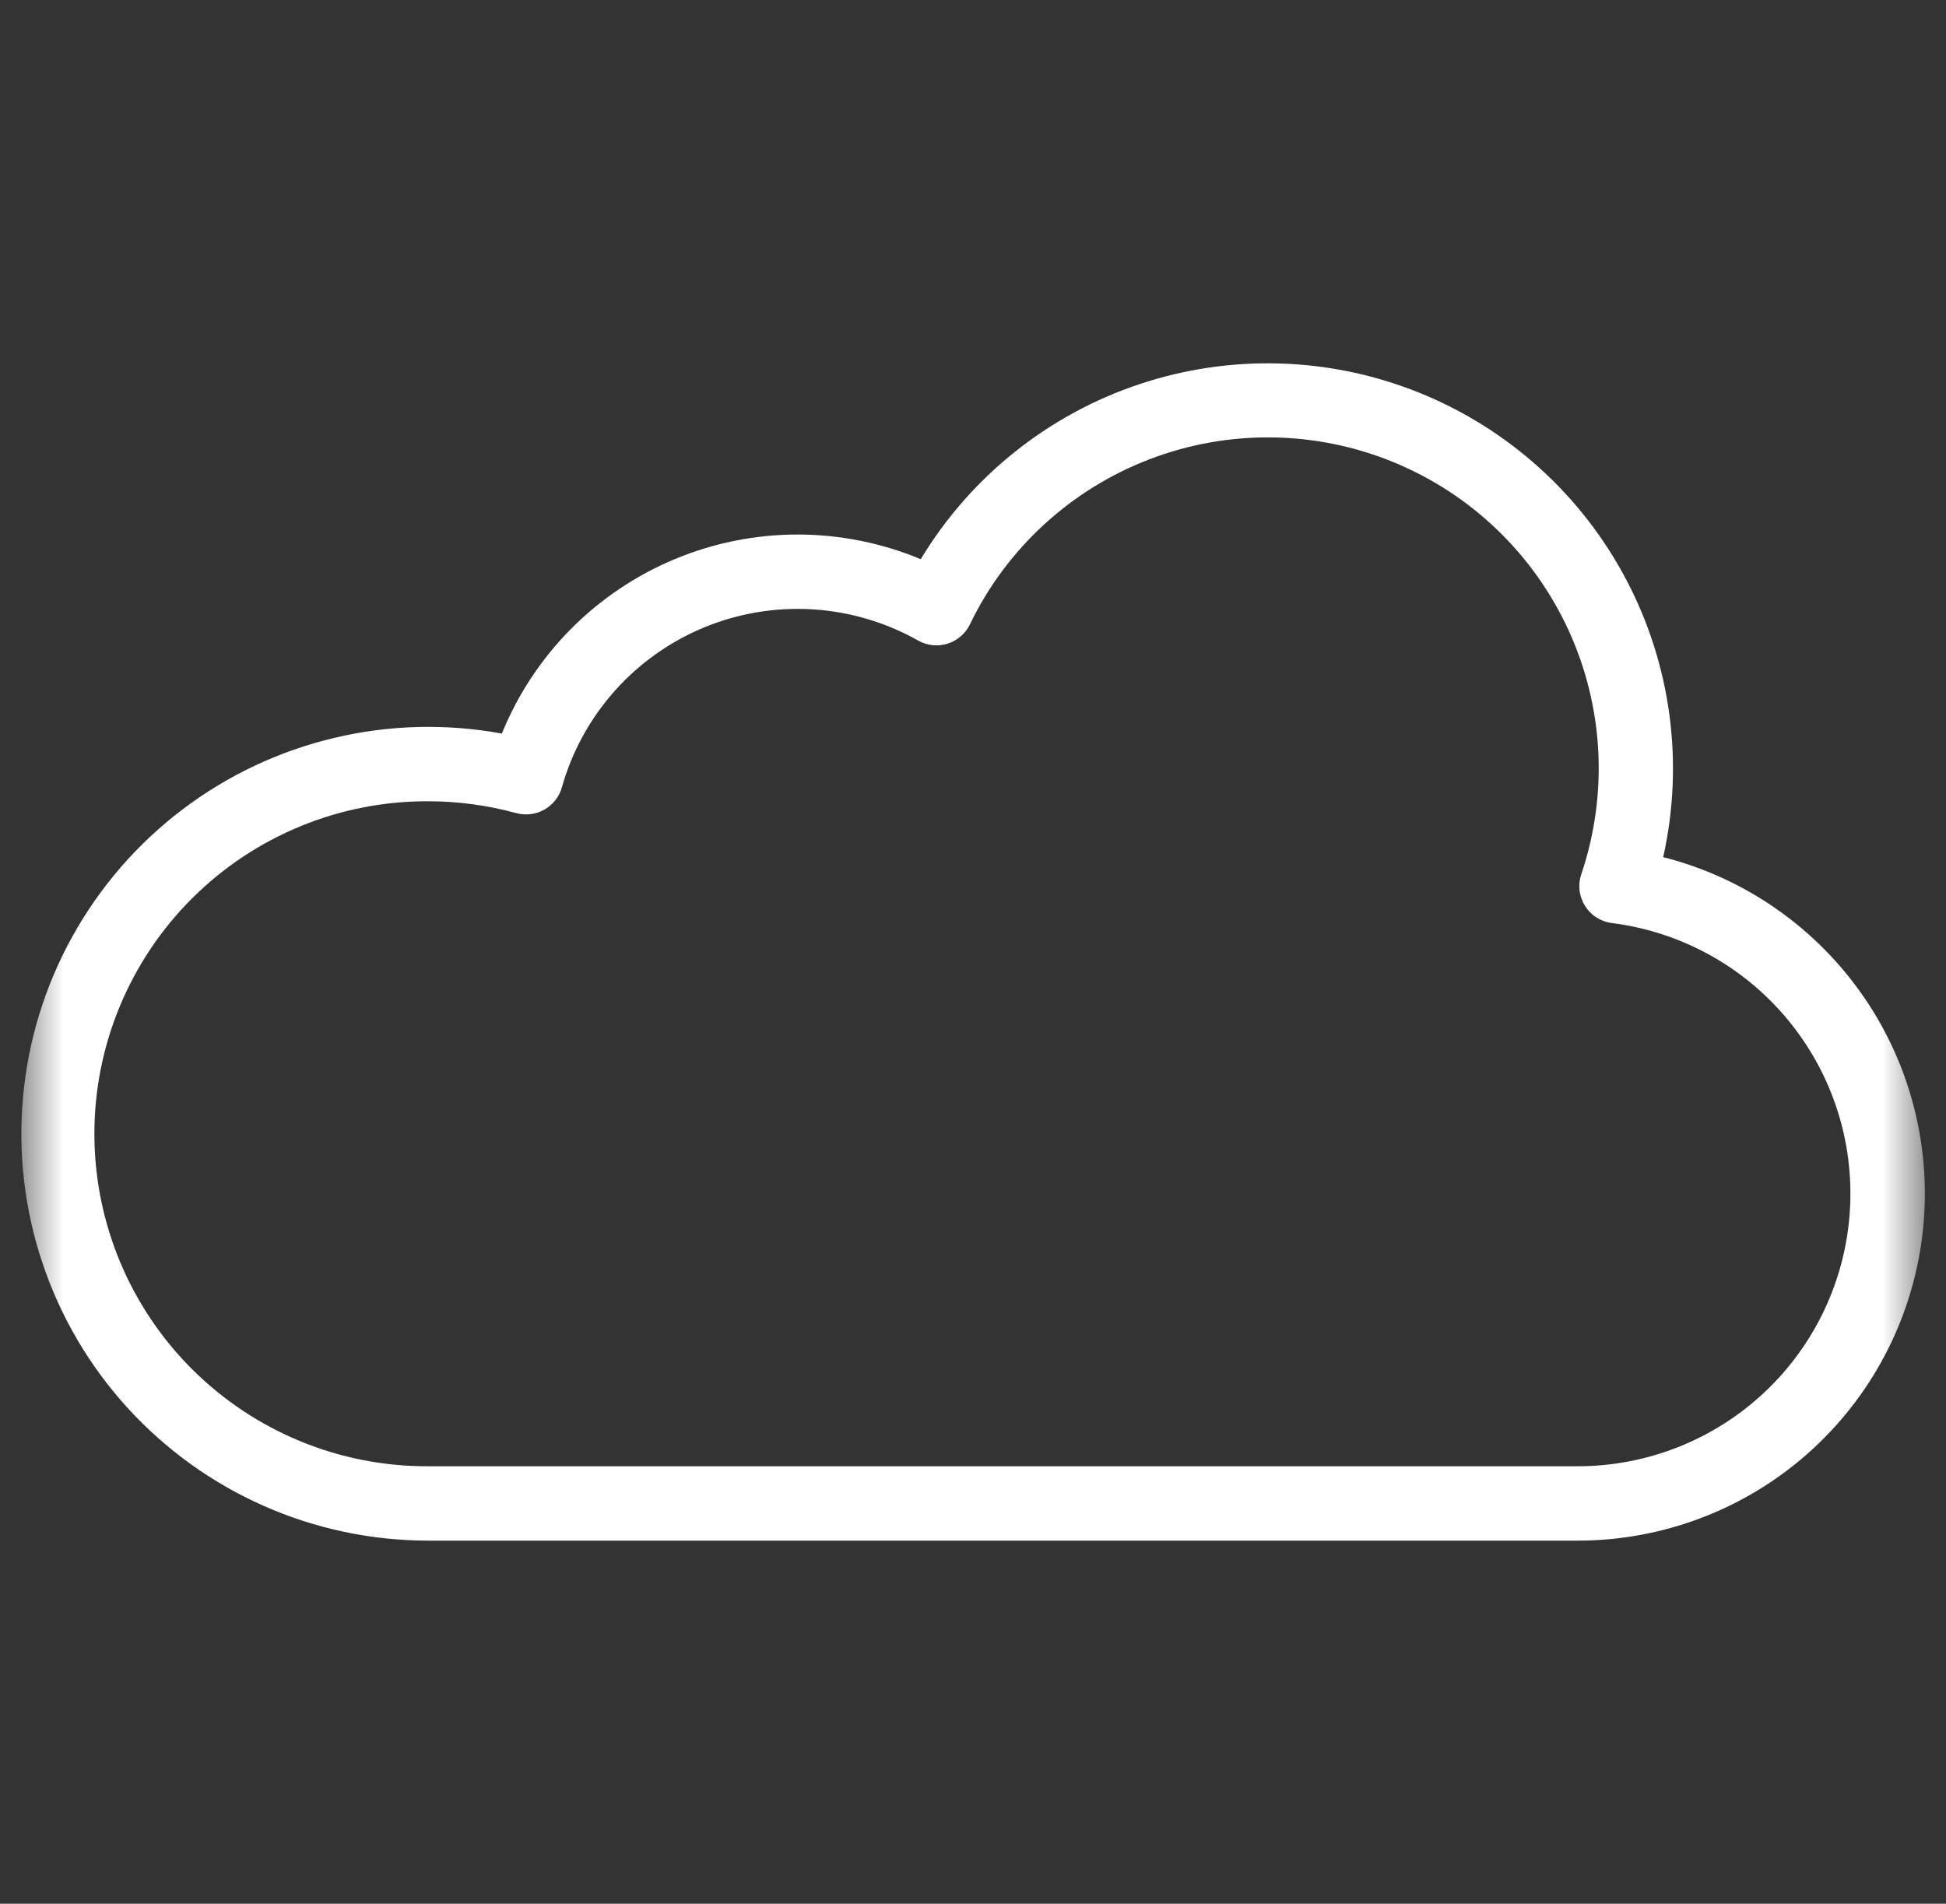 <svg width="46" height="45" viewBox="0 0 46 45" fill="none" xmlns="http://www.w3.org/2000/svg">
<rect x="0" y="0" width="46" height="45" fill="#333333" stroke="none"/>
<g clip-path="url(#clip0_4010_4429)">
<mask id="mask0_4010_4429" style="mask-type:luminance" maskUnits="userSpaceOnUse" x="0" y="0" width="46" height="45">
<path d="M45.5 0H0.5V45H45.5V0Z" fill="white"/>
</mask>
<g mask="url(#mask0_4010_4429)">
<path d="M37.295 36.417H10.117C8.781 36.416 7.459 36.137 6.237 35.597C5.014 35.057 3.918 34.268 3.017 33.281C2.116 32.294 1.431 31.129 1.006 29.862C0.58 28.596 0.423 27.254 0.545 25.923C0.667 24.592 1.064 23.301 1.713 22.133C2.361 20.964 3.246 19.944 4.311 19.136C5.376 18.328 6.597 17.752 7.898 17.443C9.198 17.133 10.548 17.099 11.863 17.34C12.238 16.417 12.793 15.576 13.495 14.868C14.198 14.16 15.034 13.598 15.954 13.215C16.875 12.832 17.863 12.634 18.86 12.635C19.857 12.636 20.845 12.834 21.765 13.218C22.939 11.271 24.769 9.806 26.925 9.084C29.081 8.362 31.424 8.43 33.534 9.277C35.645 10.124 37.385 11.694 38.444 13.706C39.503 15.718 39.812 18.042 39.315 20.261C41.253 20.753 42.945 21.936 44.072 23.588C45.2 25.239 45.685 27.246 45.437 29.23C45.189 31.215 44.224 33.04 42.725 34.364C41.226 35.687 39.295 36.417 37.295 36.417ZM10.117 18.94C9.083 18.937 8.058 19.137 7.102 19.531C6.145 19.924 5.275 20.503 4.543 21.233C3.81 21.963 3.229 22.831 2.832 23.786C2.436 24.741 2.231 25.765 2.231 26.8C2.231 27.834 2.436 28.858 2.832 29.814C3.229 30.769 3.81 31.637 4.543 32.367C5.275 33.097 6.145 33.675 7.102 34.069C8.058 34.462 9.083 34.663 10.117 34.659H37.295C38.935 34.659 40.513 34.034 41.708 32.912C42.903 31.79 43.625 30.254 43.728 28.618C43.831 26.982 43.306 25.368 42.261 24.105C41.216 22.841 39.729 22.024 38.102 21.819C37.973 21.802 37.849 21.758 37.739 21.688C37.629 21.618 37.536 21.524 37.467 21.414C37.397 21.303 37.354 21.179 37.338 21.049C37.323 20.92 37.337 20.789 37.379 20.665C38.016 18.779 37.911 16.722 37.084 14.911C36.257 13.1 34.771 11.673 32.929 10.92C31.086 10.167 29.026 10.145 27.167 10.858C25.309 11.571 23.792 12.966 22.927 14.759C22.875 14.867 22.801 14.964 22.71 15.042C22.619 15.121 22.512 15.18 22.398 15.215C22.283 15.251 22.162 15.263 22.043 15.25C21.923 15.238 21.808 15.2 21.703 15.141C20.939 14.71 20.087 14.458 19.212 14.404C18.337 14.35 17.46 14.495 16.649 14.829C15.838 15.163 15.114 15.677 14.53 16.332C13.947 16.987 13.52 17.766 13.282 18.611C13.219 18.834 13.07 19.023 12.868 19.137C12.666 19.252 12.427 19.281 12.203 19.22C11.524 19.034 10.822 18.94 10.117 18.94Z" fill="white"/>
</g>
</g>
<defs>
<clipPath id="clip0_4010_4429">
<rect width="46" height="45" fill="white"/>
</clipPath>
</defs>
</svg>
